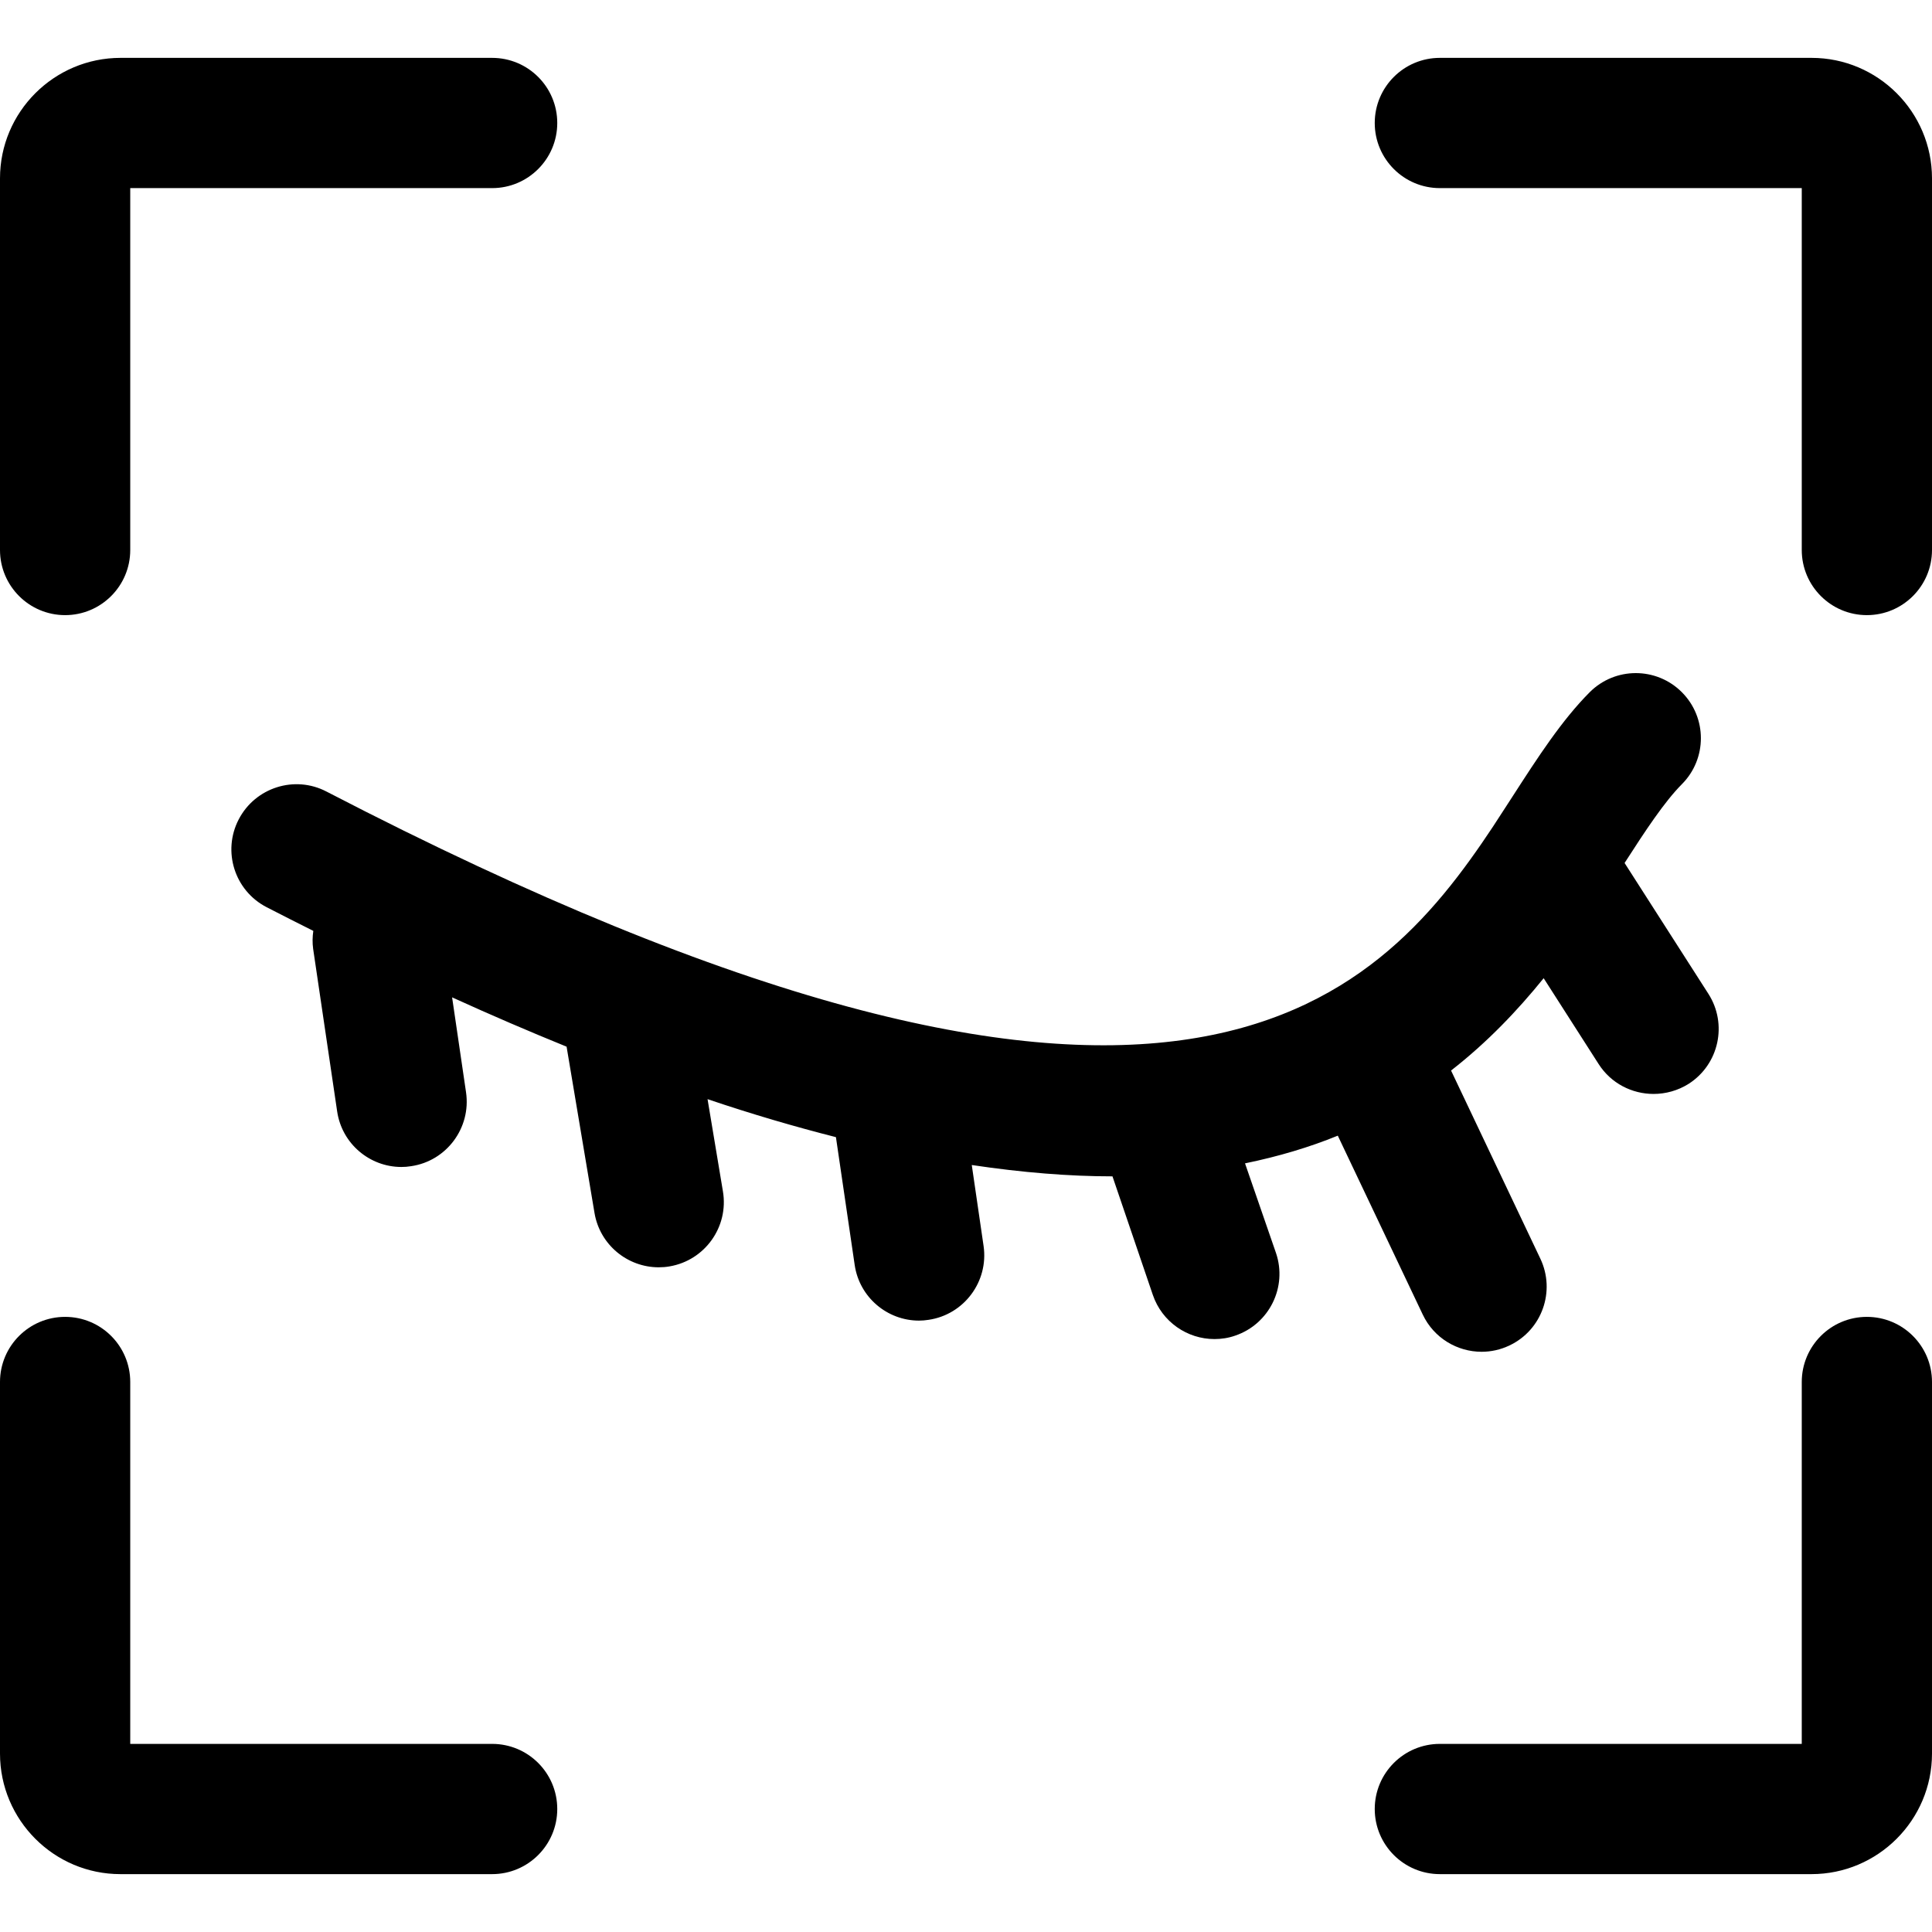 <?xml version="1.0" encoding="iso-8859-1"?>
<!-- Uploaded to: SVG Repo, www.svgrepo.com, Generator: SVG Repo Mixer Tools -->
<!DOCTYPE svg PUBLIC "-//W3C//DTD SVG 1.1//EN" "http://www.w3.org/Graphics/SVG/1.1/DTD/svg11.dtd">
<svg fill="#000000" version="1.1" id="Capa_1" xmlns="http://www.w3.org/2000/svg" xmlns:xlink="http://www.w3.org/1999/xlink" 
	 width="800px" height="800px" viewBox="0 0 44.502 44.502"
	 xml:space="preserve">
<g>
	<g>
		<path d="M1.5,14.169c0.828,0,1.5-0.672,1.5-1.5V4.333h8.336c0.828,0,1.5-0.672,1.5-1.5c0-0.829-0.672-1.5-1.5-1.5H2.777
			C1.246,1.333,0,2.578,0,4.108v8.561C0,13.497,0.672,14.169,1.5,14.169z"/>
		<path d="M41.727,1.333h-8.561c-0.828,0-1.5,0.671-1.5,1.5c0,0.828,0.672,1.5,1.5,1.5h8.336v8.336c0,0.828,0.672,1.5,1.5,1.5
			s1.5-0.672,1.5-1.5v-8.56C44.502,2.579,43.258,1.333,41.727,1.333z"/>
		<path d="M43.002,30.333c-0.828,0-1.5,0.671-1.5,1.5v8.336h-8.336c-0.828,0-1.5,0.671-1.5,1.5c0,0.828,0.672,1.5,1.5,1.5h8.559
			c1.531,0,2.777-1.246,2.777-2.777v-8.559C44.502,31.004,43.83,30.333,43.002,30.333z"/>
		<path d="M11.336,40.169H3v-8.336c0-0.829-0.672-1.5-1.5-1.5c-0.828,0-1.5,0.671-1.5,1.5v8.559c0,1.531,1.244,2.777,2.774,2.777
			h8.562c0.828,0,1.5-0.672,1.5-1.5C12.836,40.84,12.165,40.169,11.336,40.169z"/>
		<path d="M28.678,26.797c0.775-0.159,1.488-0.373,2.137-0.638l1.957,4.121c0.256,0.541,0.795,0.857,1.355,0.857
			c0.217,0,0.436-0.047,0.643-0.146c0.748-0.354,1.066-1.25,0.711-1.998l-2.057-4.334c0.836-0.651,1.531-1.383,2.133-2.127
			l1.266,1.977c0.285,0.447,0.771,0.689,1.266,0.689c0.275,0,0.561-0.076,0.811-0.235c0.695-0.447,0.898-1.375,0.451-2.072
			l-1.93-3.013c0.486-0.755,0.916-1.407,1.318-1.813c0.586-0.586,0.586-1.536,0-2.122c-0.586-0.585-1.535-0.585-2.121,0.001
			c-0.646,0.649-1.195,1.499-1.775,2.398c-0.145,0.221-0.289,0.449-0.441,0.679c0,0.001,0,0.002-0.002,0.004
			c-2.742,4.136-7.441,9.285-26.881-0.793c-0.731-0.381-1.639-0.094-2.021,0.643c-0.381,0.734-0.094,1.641,0.643,2.021
			c0.365,0.189,0.719,0.367,1.076,0.546c-0.02,0.136-0.023,0.272-0.004,0.413l0.553,3.744c0.109,0.746,0.75,1.281,1.48,1.281
			c0.073,0,0.146-0.005,0.223-0.018c0.818-0.119,1.385-0.883,1.266-1.701l-0.321-2.188c0.909,0.414,1.788,0.791,2.637,1.136
			l0.643,3.83c0.123,0.733,0.759,1.252,1.479,1.252c0.082,0,0.166-0.006,0.25-0.021c0.813-0.138,1.367-0.91,1.229-1.729
			l-0.354-2.123c1.041,0.352,2.021,0.637,2.957,0.875l0.432,2.944c0.109,0.745,0.75,1.282,1.482,1.282
			c0.07,0,0.145-0.006,0.219-0.018c0.818-0.119,1.387-0.883,1.268-1.701l-0.272-1.865c1.172,0.175,2.252,0.261,3.241,0.261
			l0.929,2.729c0.213,0.625,0.795,1.019,1.42,1.019c0.16,0,0.322-0.024,0.48-0.08c0.783-0.267,1.203-1.118,0.938-1.901
			L28.678,26.797z"/>
	</g>
</g>
</svg>
